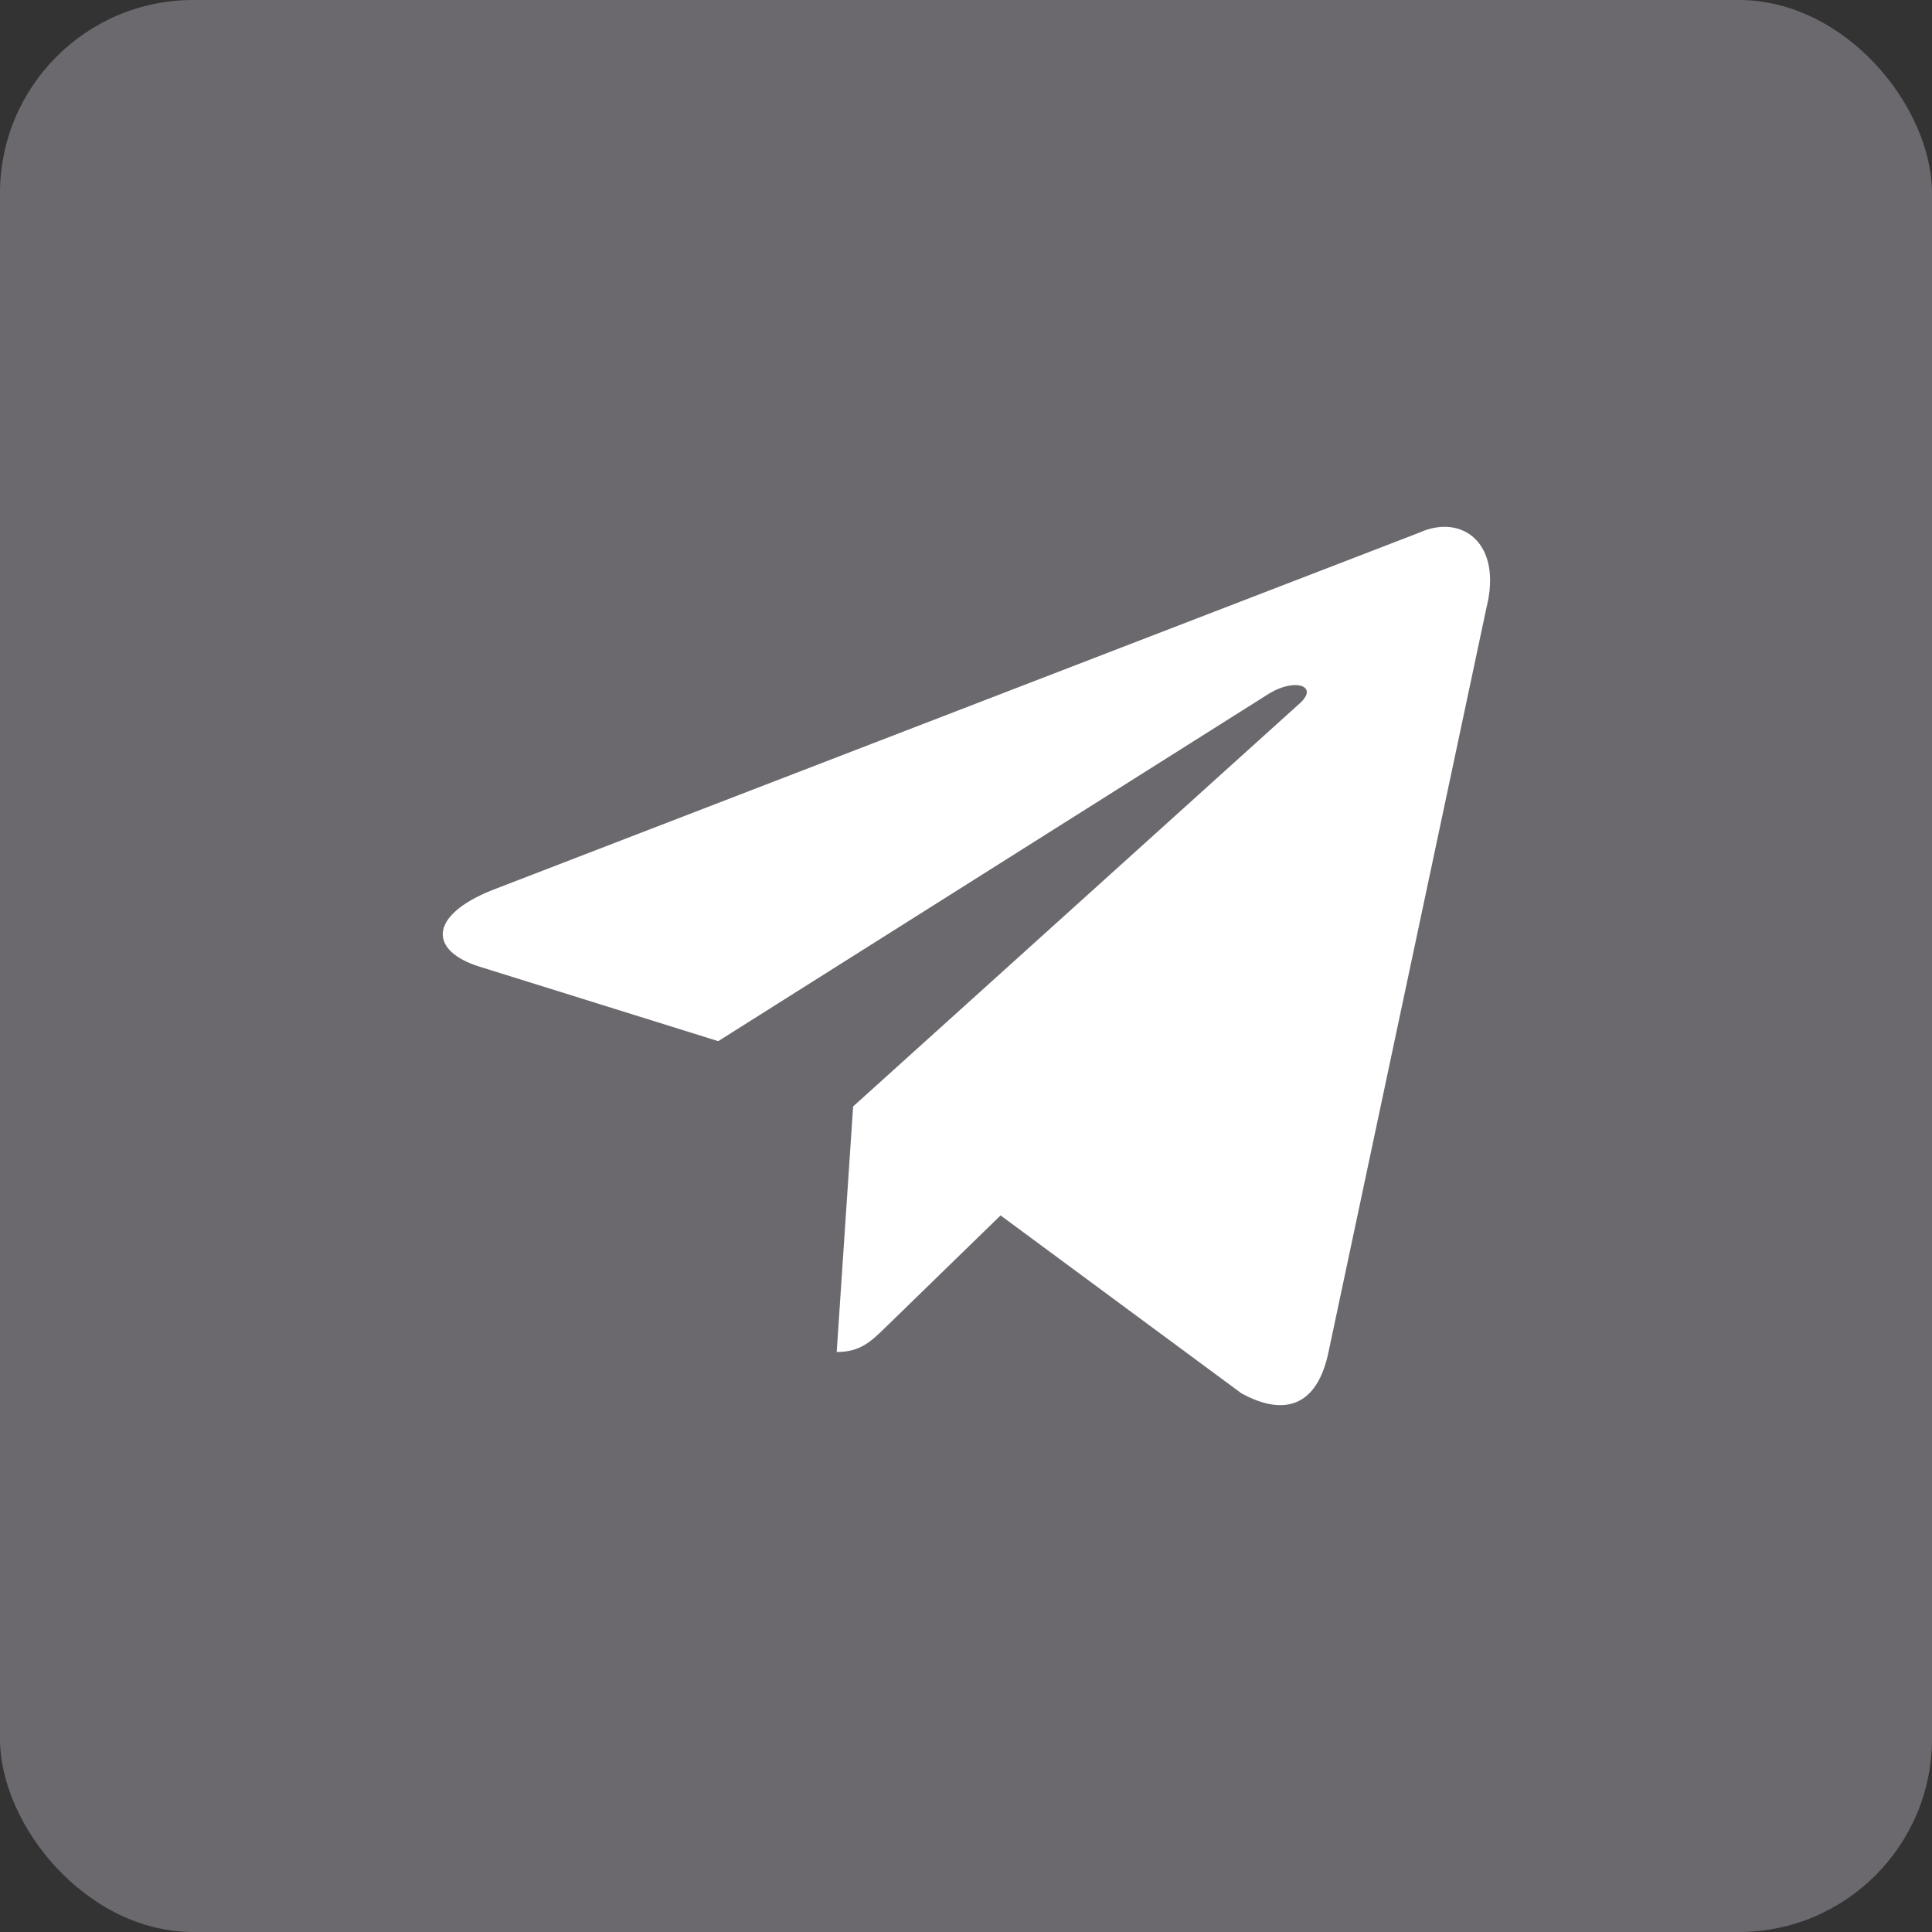 <?xml version="1.0" encoding="UTF-8"?> <svg xmlns="http://www.w3.org/2000/svg" width="40" height="40" viewBox="0 0 40 40" fill="none"><rect x="0" y="0" width="40" height="40" fill="#333333" stroke="none"/><rect width="40" height="40" rx="4" fill="#6B696E"></rect><path d="M29.387 11.027L10.18 18.433C8.869 18.96 8.876 19.691 9.939 20.017L14.87 21.556L26.28 14.357C26.82 14.029 27.312 14.205 26.907 14.565L17.663 22.908H17.661L17.663 22.909L17.323 27.992C17.821 27.992 18.041 27.763 18.321 27.494L20.716 25.164L25.698 28.844C26.617 29.35 27.277 29.09 27.505 27.994L30.776 12.58C31.111 11.238 30.264 10.63 29.387 11.027Z" fill="white"></path></svg> 